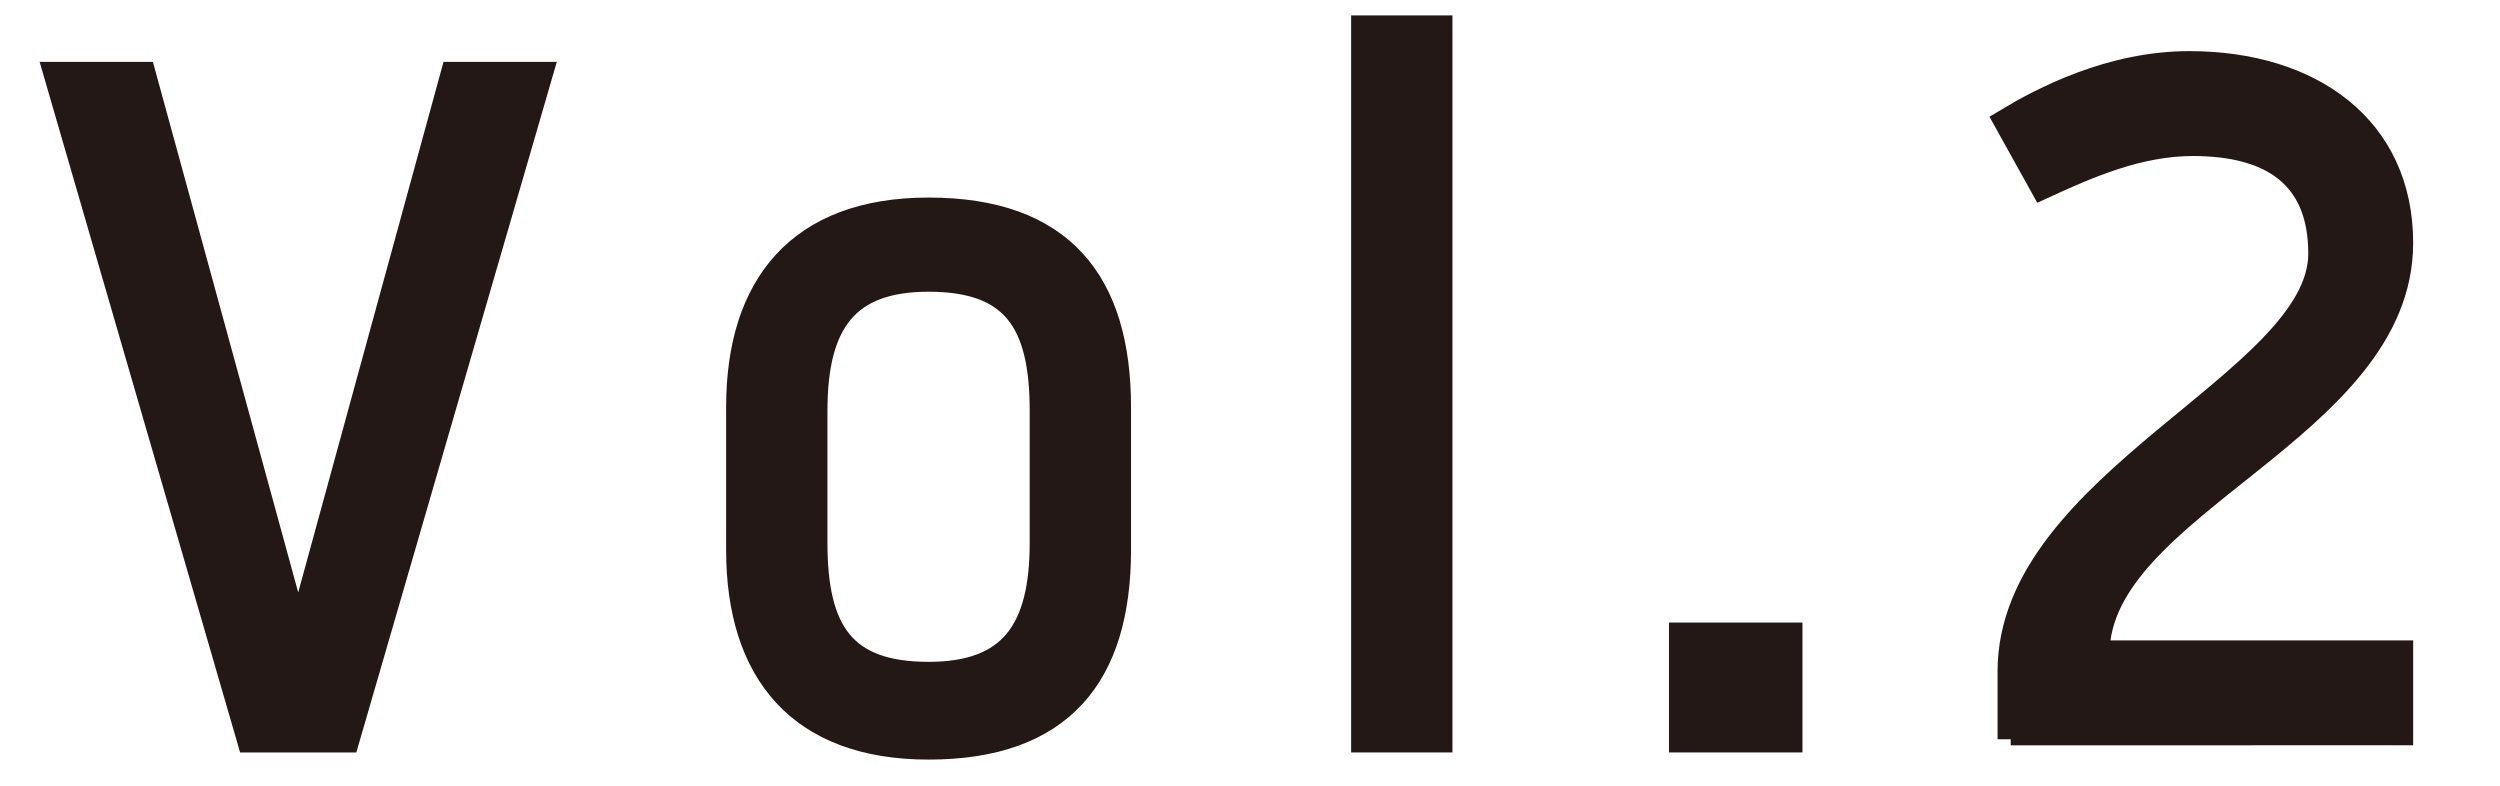 <?xml version="1.0" encoding="utf-8"?>
<!-- Generator: Adobe Illustrator 26.0.3, SVG Export Plug-In . SVG Version: 6.00 Build 0)  -->
<svg version="1.1" id="レイヤー_1" xmlns="http://www.w3.org/2000/svg" xmlns:xlink="http://www.w3.org/1999/xlink" x="0px"
	 y="0px" viewBox="0 0 70 22" style="enable-background:new 0 0 70 22;" xml:space="preserve">
<style type="text/css">
	.st0{fill:#231815;stroke:#231815;stroke-width:0.737;stroke-miterlimit:10;}
</style>
<g>
	<g>
		<path class="st0" d="M7,20.7L1.6,2.1H4l4.3,15.7h0.1l4.3-15.7h2.4L9.7,20.7H7z"/>
		<path class="st0" d="M20.7,11.4c0-3.4,1.7-5.5,5.3-5.5c3.7,0,5.3,2,5.3,5.5v4c0,3.5-1.6,5.5-5.3,5.5c-3.6,0-5.3-2.1-5.3-5.5V11.4z
			 M22.8,15.2c0,2.5,0.8,3.7,3.2,3.7c2.3,0,3.2-1.2,3.2-3.7v-3.7c0-2.5-0.8-3.7-3.2-3.7c-2.3,0-3.2,1.2-3.2,3.7V15.2z"/>
		<path class="st0" d="M38.2,0.8h2.1v19.9h-2.1V0.8z"/>
		<path class="st0" d="M47.1,17.8h3v2.9h-3V17.8z"/>
		<path class="st0" d="M56.3,20.7v-1.9c0-5.3,8.7-8.1,8.7-11.7C65,4.9,63.6,4,61.4,4c-1.5,0-2.9,0.6-4.2,1.2l-1-1.8
			c1-0.6,2.9-1.6,5.1-1.6c3.4,0,5.9,1.8,5.9,5c0,5.2-8.5,7.3-8.5,11.5h8.5v2.2H56.3V20.7z"/>
	</g>
</g>
</svg>
